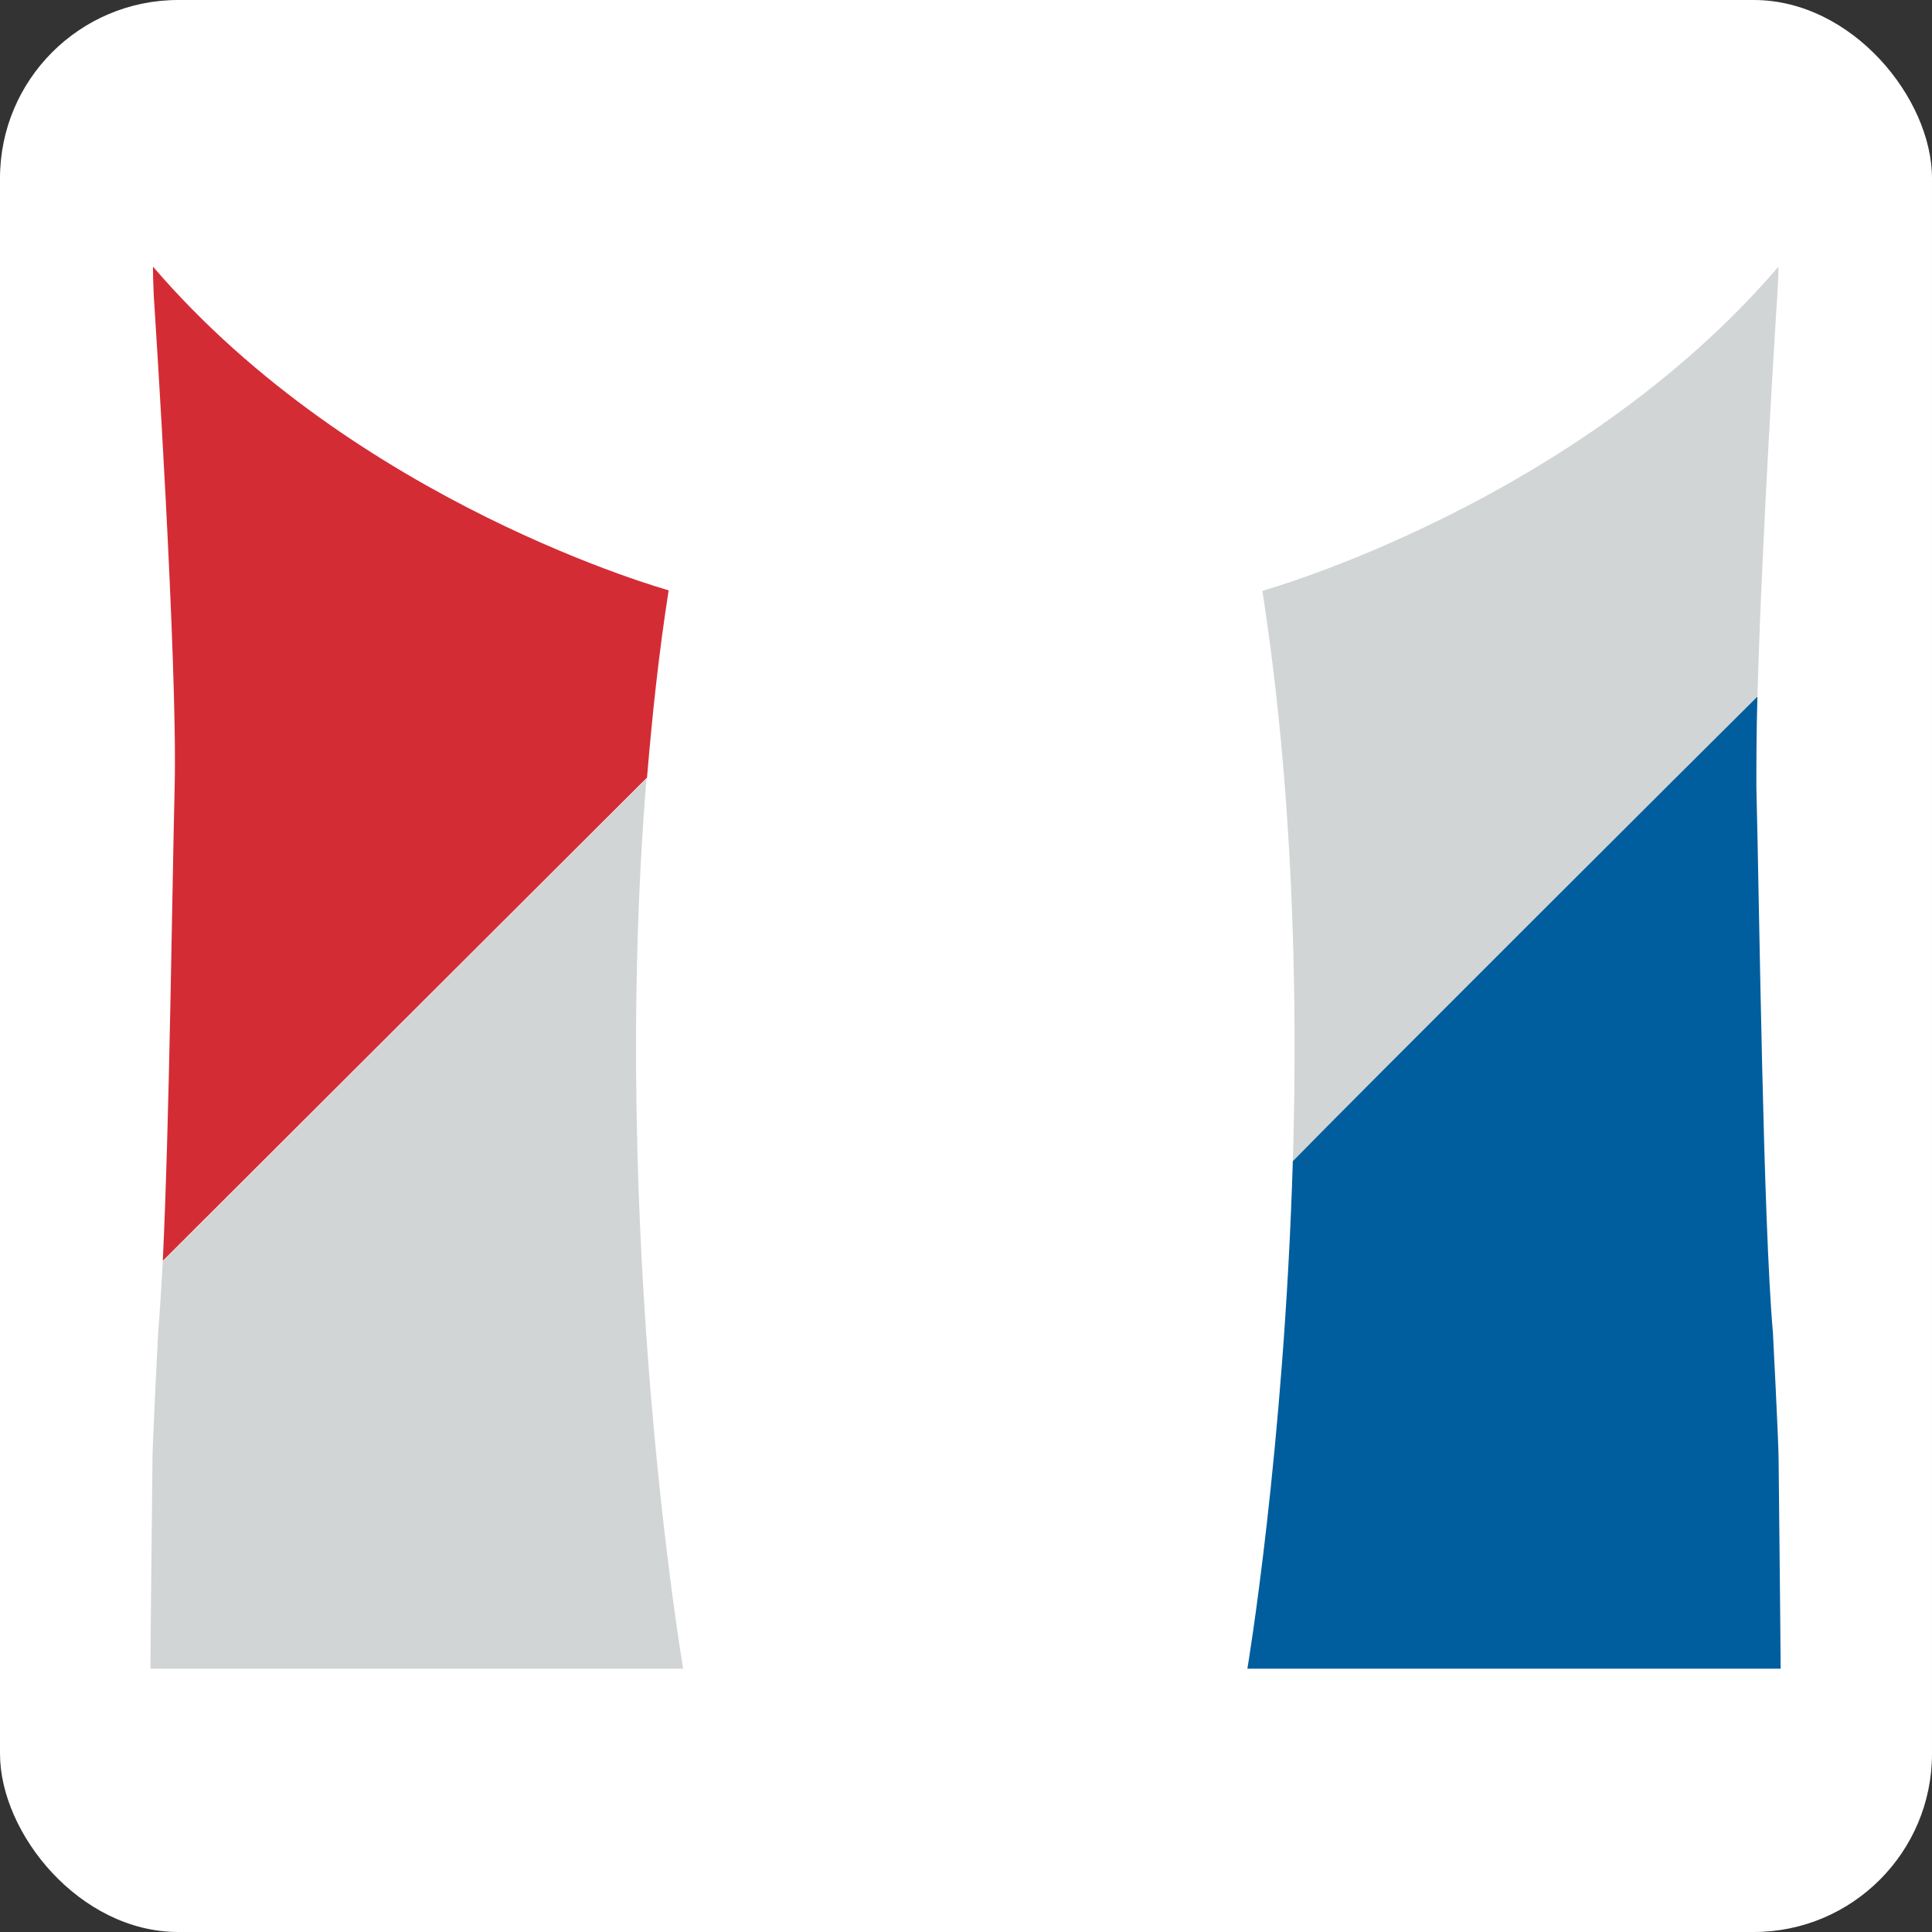 <svg xmlns="http://www.w3.org/2000/svg" id="uuid-bb735b73-1735-42f9-8e92-c956249e4960" viewBox="0 0 500 500"><rect x="0" y="0" width="500" height="500" fill="#333333" stroke="none"/><defs><style>.uuid-f7d33b50-87a2-4fc1-a388-97d4e81d981d{fill:#005e9e;}.uuid-2731107d-8ddf-4d5a-a3a4-9586034184c2{fill:#d42c35;}.uuid-a52e03f2-7df1-4051-89d8-8bb207abd26f{fill:#fff;}.uuid-8ab90ec0-22cf-4d00-9608-3e03866bc136{fill:#d2d5d6;}</style></defs><g id="uuid-e0957d30-4560-4456-9b1e-d842bab21f0f"><rect class="uuid-a52e03f2-7df1-4051-89d8-8bb207abd26f" width="500" height="500" rx="46.13" ry="46.13"></rect><path class="uuid-8ab90ec0-22cf-4d00-9608-3e03866bc136" d="M167.44,201.4l-125.31,125.05c-.4,7.21-.8,13.63-1.2,18.44,0,0-1.47,28.59-1.47,32.73,0,0-.53,49.43-.53,54.24h137.87s-19.1-111.95-9.49-230.46"></path><path class="uuid-8ab90ec0-22cf-4d00-9608-3e03866bc136" d="M460.16,69.13c-52.64,61.32-133.46,83.77-133.46,83.77,7.88,50.77,9.22,103,7.88,148.16,0,0,107.95-108.35,120.24-120.51h0c1.07-40.08,4.94-101,4.94-101,.4-5.08.53-10.42.53-10.42"></path><path class="uuid-f7d33b50-87a2-4fc1-a388-97d4e81d981d" d="M454.68,180.42c-12.29,12.16-104.34,103.94-120.1,120.1-2.27,75.08-11.76,131.33-11.76,131.33h138.01c0-4.81-.53-54.24-.53-54.24,0-4.28-1.47-32.73-1.47-32.73-2.54-28.99-3.47-108.48-4.28-141.21,0-6.01,0-14.16.27-23.25"></path><path class="uuid-2731107d-8ddf-4d5a-a3a4-9586034184c2" d="M167.44,201.4c1.34-16.17,3.07-32.46,5.61-48.63,0,0-80.83-22.31-133.46-83.77,0,0,0,5.34.4,10.55,0,0,6.01,91.65,5.21,124.11-.67,27.25-1.34,86.7-3.07,122.64l125.31-125.05v.13Z"></path></g></svg>